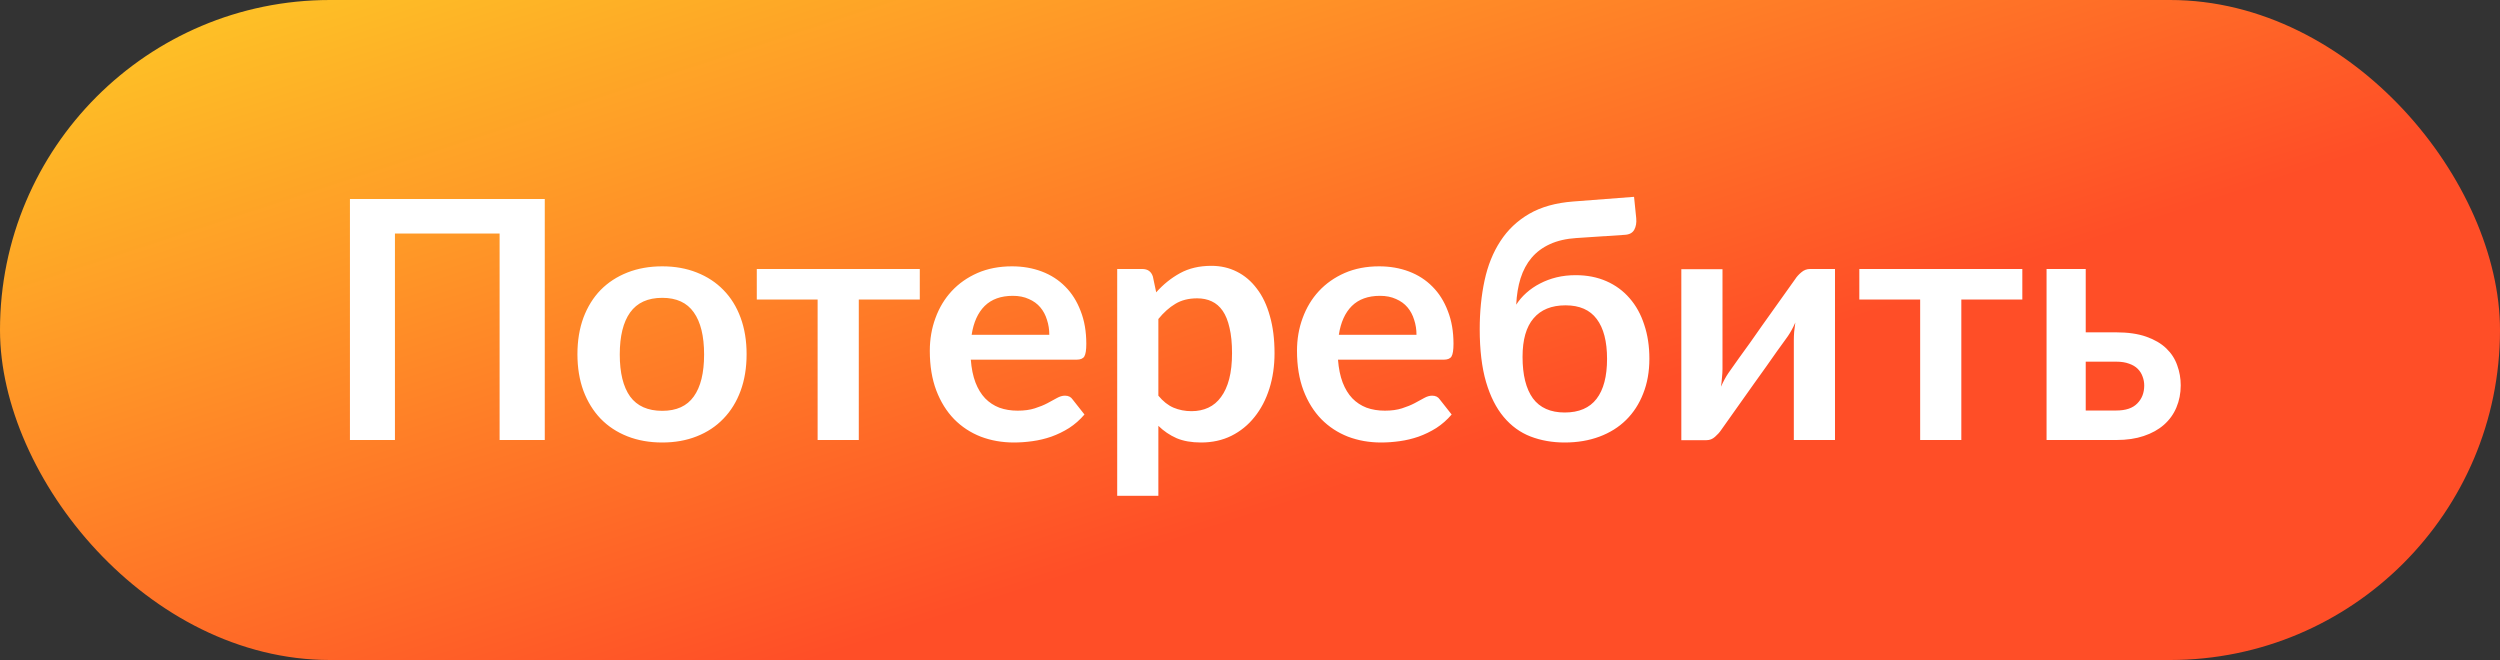 <?xml version="1.0" encoding="UTF-8"?> <svg xmlns="http://www.w3.org/2000/svg" width="1125" height="297" viewBox="0 0 1125 297" fill="none"><rect x="0" y="0" width="1125" height="297" fill="#333333" stroke="none"/> <rect width="1125" height="297" rx="148.5" fill="url(#paint0_linear_685_8279)"></rect> <path d="M245.146 198H224.821V105.075H177.721V198H157.471V89.55H245.146V198ZM298.019 119.85C303.719 119.85 308.894 120.775 313.544 122.625C318.244 124.475 322.244 127.1 325.544 130.5C328.894 133.9 331.469 138.05 333.269 142.95C335.069 147.85 335.969 153.325 335.969 159.375C335.969 165.475 335.069 170.975 333.269 175.875C331.469 180.775 328.894 184.95 325.544 188.4C322.244 191.85 318.244 194.5 313.544 196.35C308.894 198.2 303.719 199.125 298.019 199.125C292.269 199.125 287.044 198.2 282.344 196.35C277.644 194.5 273.619 191.85 270.269 188.4C266.969 184.95 264.394 180.775 262.544 175.875C260.744 170.975 259.844 165.475 259.844 159.375C259.844 153.325 260.744 147.85 262.544 142.95C264.394 138.05 266.969 133.9 270.269 130.5C273.619 127.1 277.644 124.475 282.344 122.625C287.044 120.775 292.269 119.85 298.019 119.85ZM298.019 184.875C304.419 184.875 309.144 182.725 312.194 178.425C315.294 174.125 316.844 167.825 316.844 159.525C316.844 151.225 315.294 144.9 312.194 140.55C309.144 136.2 304.419 134.025 298.019 134.025C291.519 134.025 286.694 136.225 283.544 140.625C280.444 144.975 278.894 151.275 278.894 159.525C278.894 167.775 280.444 174.075 283.544 178.425C286.694 182.725 291.519 184.875 298.019 184.875ZM413.905 134.775H386.455V198H367.93V134.775H340.555V121.05H413.905V134.775ZM472.187 150.675C472.187 148.275 471.837 146.025 471.137 143.925C470.487 141.775 469.487 139.9 468.137 138.3C466.787 136.7 465.062 135.45 462.962 134.55C460.912 133.6 458.512 133.125 455.762 133.125C450.412 133.125 446.187 134.65 443.087 137.7C440.037 140.75 438.087 145.075 437.237 150.675H472.187ZM436.862 161.85C437.162 165.8 437.862 169.225 438.962 172.125C440.062 174.975 441.512 177.35 443.312 179.25C445.112 181.1 447.237 182.5 449.687 183.45C452.187 184.35 454.937 184.8 457.937 184.8C460.937 184.8 463.512 184.45 465.662 183.75C467.862 183.05 469.762 182.275 471.362 181.425C473.012 180.575 474.437 179.8 475.637 179.1C476.887 178.4 478.087 178.05 479.237 178.05C480.787 178.05 481.937 178.625 482.687 179.775L488.012 186.525C485.962 188.925 483.662 190.95 481.112 192.6C478.562 194.2 475.887 195.5 473.087 196.5C470.337 197.45 467.512 198.125 464.612 198.525C461.762 198.925 458.987 199.125 456.287 199.125C450.937 199.125 445.962 198.25 441.362 196.5C436.762 194.7 432.762 192.075 429.362 188.625C425.962 185.125 423.287 180.825 421.337 175.725C419.387 170.575 418.412 164.625 418.412 157.875C418.412 152.625 419.262 147.7 420.962 143.1C422.662 138.45 425.087 134.425 428.237 131.025C431.437 127.575 435.312 124.85 439.862 122.85C444.462 120.85 449.637 119.85 455.387 119.85C460.237 119.85 464.712 120.625 468.812 122.175C472.912 123.725 476.437 126 479.387 129C482.337 131.95 484.637 135.6 486.287 139.95C487.987 144.25 488.837 149.175 488.837 154.725C488.837 157.525 488.537 159.425 487.937 160.425C487.337 161.375 486.187 161.85 484.487 161.85H436.862ZM521.264 178.05C523.364 180.6 525.639 182.4 528.089 183.45C530.589 184.5 533.289 185.025 536.189 185.025C538.989 185.025 541.514 184.5 543.764 183.45C546.014 182.4 547.914 180.8 549.464 178.65C551.064 176.5 552.289 173.8 553.139 170.55C553.989 167.25 554.414 163.375 554.414 158.925C554.414 154.425 554.039 150.625 553.289 147.525C552.589 144.375 551.564 141.825 550.214 139.875C548.864 137.925 547.214 136.5 545.264 135.6C543.364 134.7 541.189 134.25 538.739 134.25C534.889 134.25 531.614 135.075 528.914 136.725C526.214 138.325 523.664 140.6 521.264 143.55V178.05ZM520.289 131.55C523.439 128 527.014 125.125 531.014 122.925C535.014 120.725 539.714 119.625 545.114 119.625C549.314 119.625 553.139 120.5 556.589 122.25C560.089 124 563.089 126.55 565.589 129.9C568.139 133.2 570.089 137.3 571.439 142.2C572.839 147.05 573.539 152.625 573.539 158.925C573.539 164.675 572.764 170 571.214 174.9C569.664 179.8 567.439 184.05 564.539 187.65C561.689 191.25 558.214 194.075 554.114 196.125C550.064 198.125 545.514 199.125 540.464 199.125C536.164 199.125 532.489 198.475 529.439 197.175C526.389 195.825 523.664 193.975 521.264 191.625V223.125H502.739V121.05H514.064C516.464 121.05 518.039 122.175 518.789 124.425L520.289 131.55ZM637.421 150.675C637.421 148.275 637.071 146.025 636.371 143.925C635.721 141.775 634.721 139.9 633.371 138.3C632.021 136.7 630.296 135.45 628.196 134.55C626.146 133.6 623.746 133.125 620.996 133.125C615.646 133.125 611.421 134.65 608.321 137.7C605.271 140.75 603.321 145.075 602.471 150.675H637.421ZM602.096 161.85C602.396 165.8 603.096 169.225 604.196 172.125C605.296 174.975 606.746 177.35 608.546 179.25C610.346 181.1 612.471 182.5 614.921 183.45C617.421 184.35 620.171 184.8 623.171 184.8C626.171 184.8 628.746 184.45 630.896 183.75C633.096 183.05 634.996 182.275 636.596 181.425C638.246 180.575 639.671 179.8 640.871 179.1C642.121 178.4 643.321 178.05 644.471 178.05C646.021 178.05 647.171 178.625 647.921 179.775L653.246 186.525C651.196 188.925 648.896 190.95 646.346 192.6C643.796 194.2 641.121 195.5 638.321 196.5C635.571 197.45 632.746 198.125 629.846 198.525C626.996 198.925 624.221 199.125 621.521 199.125C616.171 199.125 611.196 198.25 606.596 196.5C601.996 194.7 597.996 192.075 594.596 188.625C591.196 185.125 588.521 180.825 586.571 175.725C584.621 170.575 583.646 164.625 583.646 157.875C583.646 152.625 584.496 147.7 586.196 143.1C587.896 138.45 590.321 134.425 593.471 131.025C596.671 127.575 600.546 124.85 605.096 122.85C609.696 120.85 614.871 119.85 620.621 119.85C625.471 119.85 629.946 120.625 634.046 122.175C638.146 123.725 641.671 126 644.621 129C647.571 131.95 649.871 135.6 651.521 139.95C653.221 144.25 654.071 149.175 654.071 154.725C654.071 157.525 653.771 159.425 653.171 160.425C652.571 161.375 651.421 161.85 649.721 161.85H602.096ZM704.123 185.625C710.523 185.625 715.298 183.575 718.448 179.475C721.598 175.375 723.173 169.375 723.173 161.475C723.173 153.625 721.623 147.65 718.523 143.55C715.473 139.45 710.798 137.4 704.498 137.4C698.198 137.4 693.398 139.35 690.098 143.25C686.798 147.1 685.148 152.875 685.148 160.575C685.148 168.725 686.698 174.95 689.798 179.25C692.948 183.5 697.723 185.625 704.123 185.625ZM709.523 107.1C704.823 107.4 700.798 108.325 697.448 109.875C694.148 111.375 691.398 113.425 689.198 116.025C687.048 118.575 685.398 121.65 684.248 125.25C683.148 128.8 682.498 132.75 682.298 137.1C683.548 135.15 685.073 133.375 686.873 131.775C688.723 130.125 690.773 128.725 693.023 127.575C695.323 126.375 697.798 125.45 700.448 124.8C703.148 124.15 706.023 123.825 709.073 123.825C714.173 123.825 718.773 124.725 722.873 126.525C726.973 128.325 730.448 130.875 733.298 134.175C736.198 137.475 738.398 141.45 739.898 146.1C741.448 150.7 742.223 155.8 742.223 161.4C742.223 167.2 741.298 172.425 739.448 177.075C737.648 181.725 735.073 185.7 731.723 189C728.423 192.25 724.423 194.75 719.723 196.5C715.023 198.25 709.823 199.125 704.123 199.125C698.573 199.125 693.448 198.225 688.748 196.425C684.098 194.625 680.073 191.7 676.673 187.65C673.273 183.6 670.623 178.35 668.723 171.9C666.823 165.4 665.873 157.475 665.873 148.125C665.873 140.275 666.598 132.975 668.048 126.225C669.498 119.475 671.873 113.575 675.173 108.525C678.473 103.425 682.798 99.325 688.148 96.225C693.498 93.125 700.098 91.275 707.948 90.675L735.323 88.575L736.298 98.175C736.498 100.225 736.198 101.975 735.398 103.425C734.598 104.825 733.173 105.575 731.123 105.675L709.523 107.1ZM825.746 121.05V198H807.221V153.075C807.221 151.925 807.271 150.675 807.371 149.325C807.521 147.925 807.696 146.525 807.896 145.125C806.896 147.425 805.796 149.45 804.596 151.2C804.496 151.3 803.996 152 803.096 153.3C802.196 154.55 801.021 156.175 799.571 158.175C798.171 160.175 796.571 162.45 794.771 165C792.971 167.5 791.146 170.05 789.296 172.65C784.946 178.8 780.021 185.75 774.521 193.5C773.821 194.55 772.896 195.575 771.746 196.575C770.646 197.575 769.371 198.075 767.921 198.075H756.596V121.125H775.121V166.05C775.121 167.2 775.046 168.475 774.896 169.875C774.796 171.225 774.646 172.6 774.446 174C775.546 171.55 776.646 169.525 777.746 167.925C777.796 167.825 778.271 167.15 779.171 165.9C780.071 164.65 781.221 163.025 782.621 161.025C784.071 159.025 785.696 156.775 787.496 154.275C789.296 151.725 791.121 149.125 792.971 146.475C797.321 140.325 802.271 133.375 807.821 125.625C808.521 124.525 809.446 123.5 810.596 122.55C811.746 121.55 813.046 121.05 814.496 121.05H825.746ZM910.047 134.775H882.597V198H864.072V134.775H836.697V121.05H910.047V134.775ZM952.377 184.725C956.577 184.725 959.702 183.675 961.752 181.575C963.852 179.475 964.902 176.775 964.902 173.475C964.902 172.075 964.652 170.725 964.152 169.425C963.702 168.125 962.977 166.975 961.977 165.975C960.977 164.975 959.677 164.2 958.077 163.65C956.477 163.05 954.552 162.75 952.302 162.75H938.577V184.725H952.377ZM952.227 149.55C957.577 149.55 962.102 150.2 965.802 151.5C969.502 152.8 972.502 154.55 974.802 156.75C977.102 158.95 978.752 161.5 979.752 164.4C980.802 167.25 981.327 170.25 981.327 173.4C981.327 177 980.677 180.325 979.377 183.375C978.127 186.375 976.252 188.975 973.752 191.175C971.302 193.325 968.277 195 964.677 196.2C961.127 197.4 957.052 198 952.452 198H920.952V121.05H938.577V149.55H952.227Z" fill="white"></path> <defs> <linearGradient id="paint0_linear_685_8279" x1="-207.5" y1="-84.5" x2="-39.198" y2="429.683" gradientUnits="userSpaceOnUse"> <stop stop-color="#FEFA26"></stop> <stop offset="1" stop-color="#FF4E27"></stop> </linearGradient> </defs> </svg> 